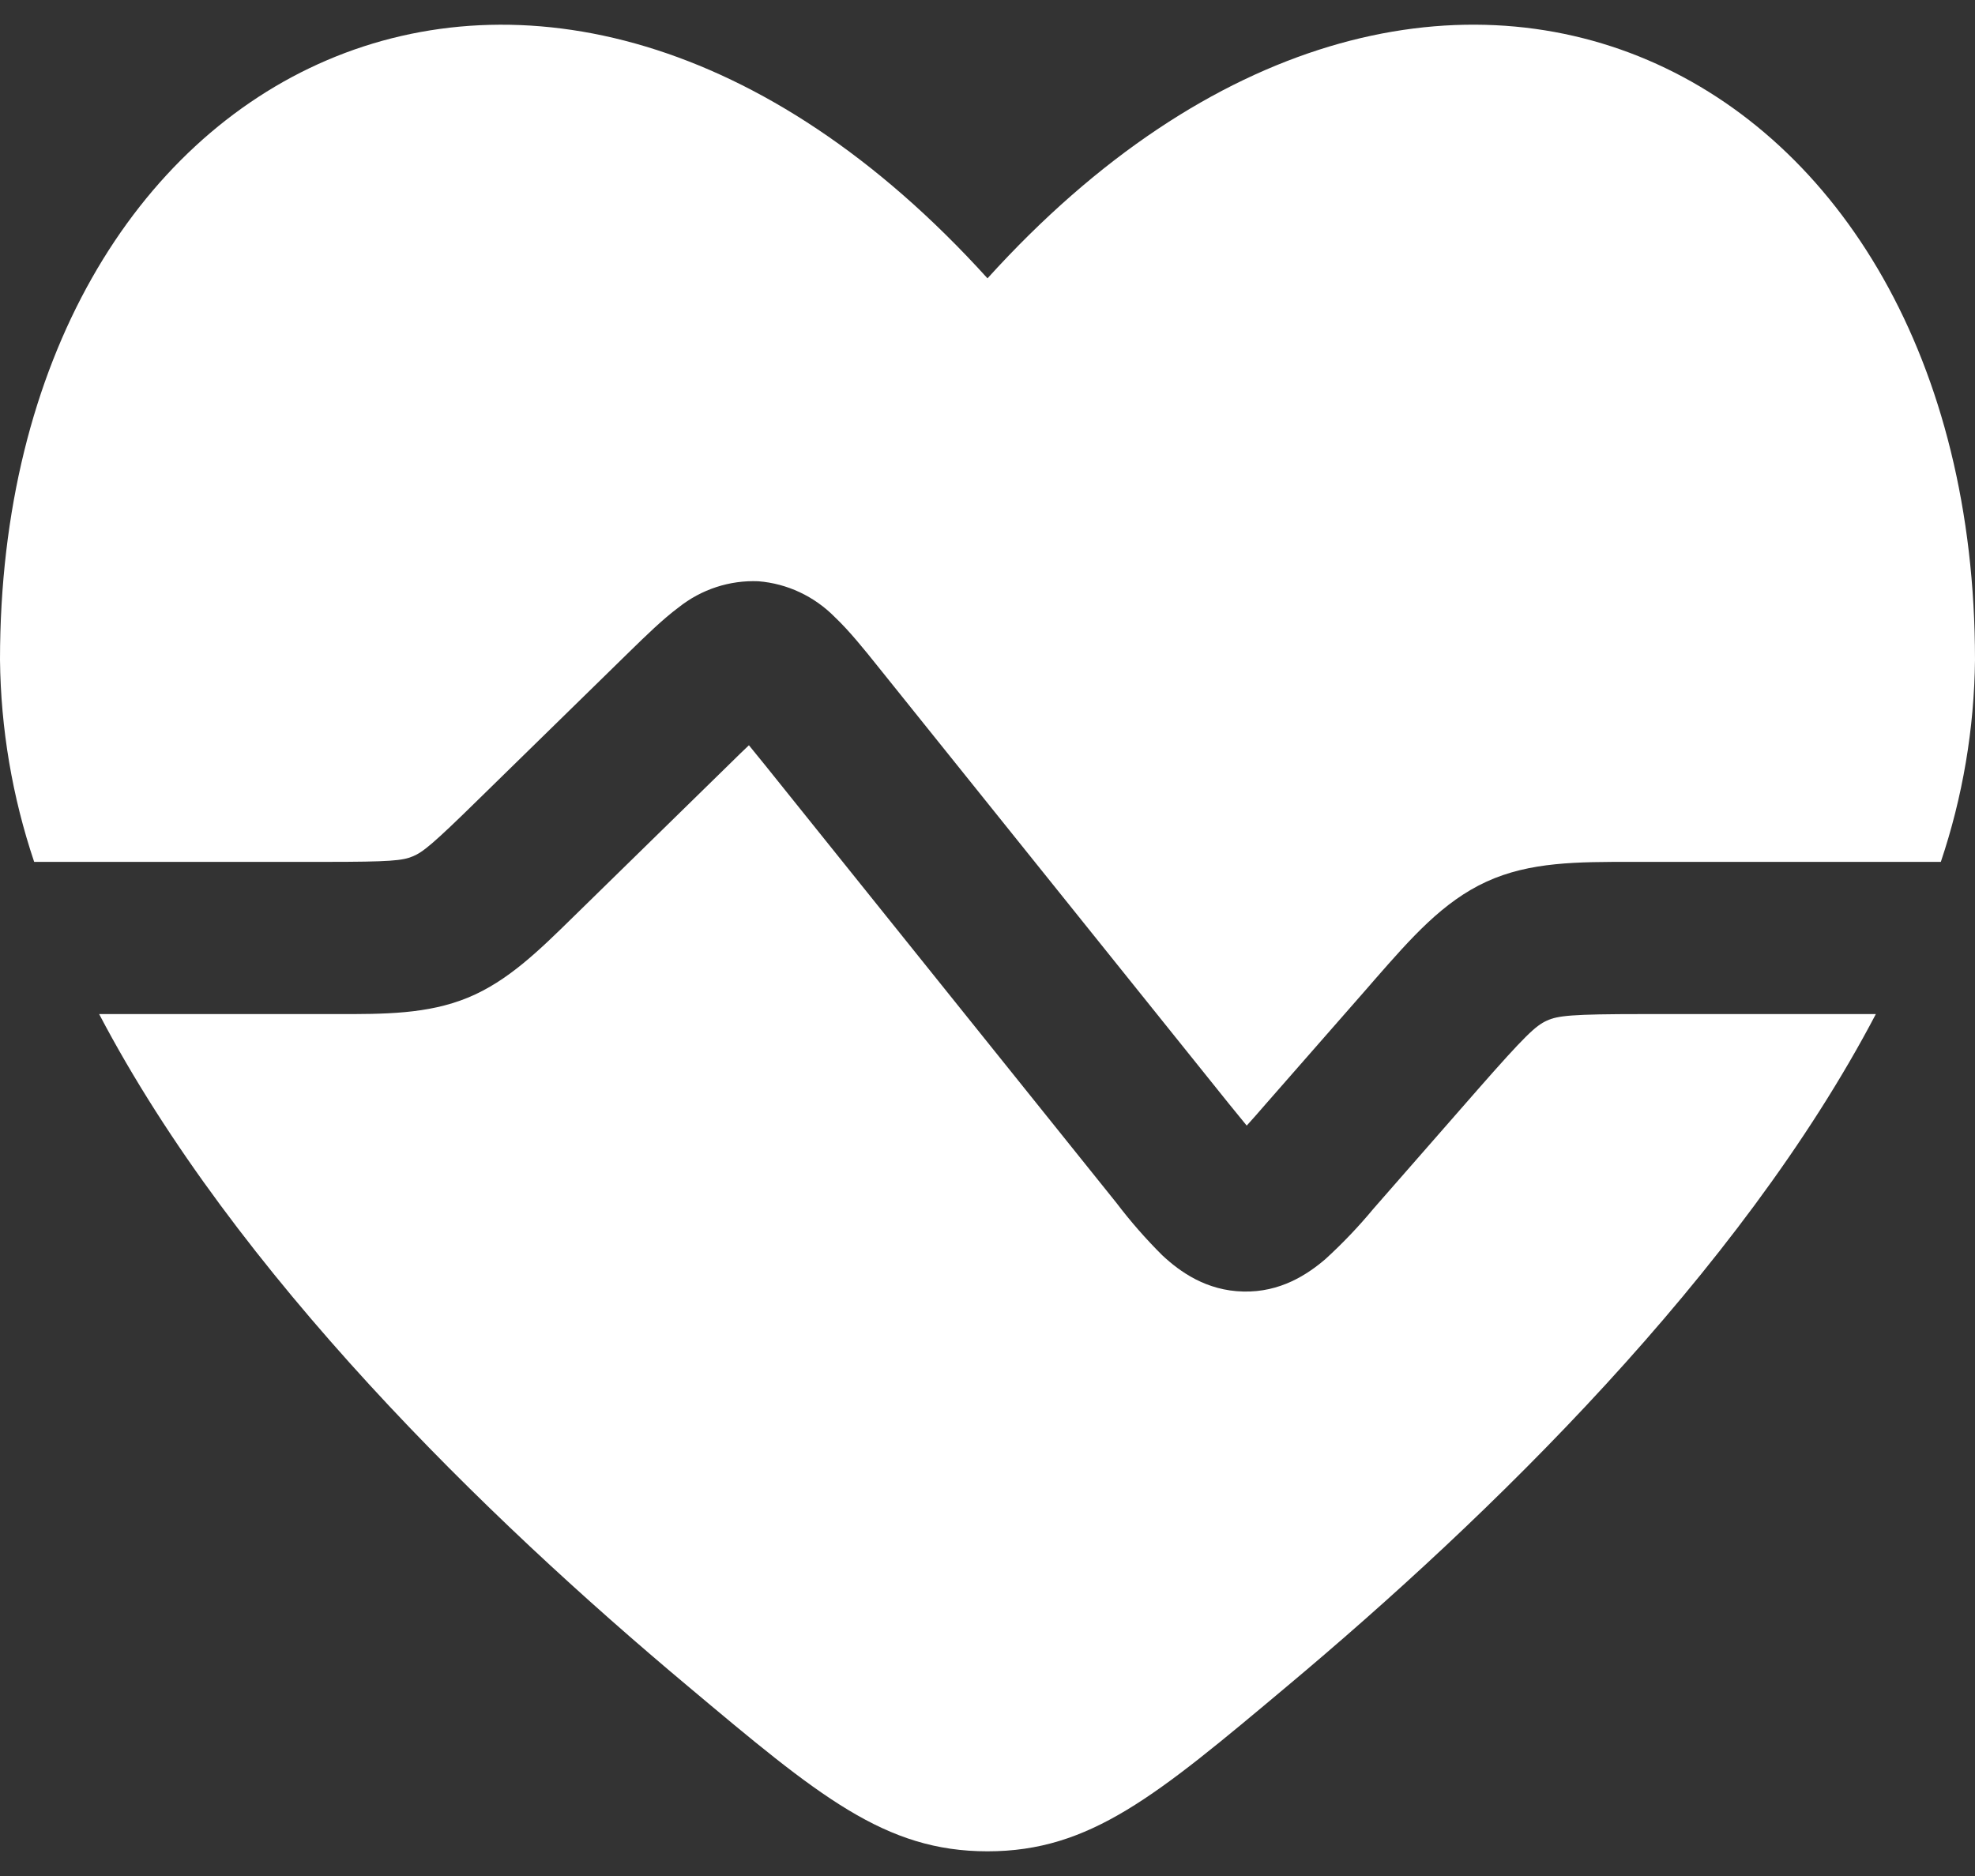 <svg width="40" height="38" viewBox="0 0 40 38" fill="none" xmlns="http://www.w3.org/2000/svg">
<rect x="0" y="0" width="40" height="38" fill="#333333" stroke="none"/>
<path d="M0.692 17.458C0.249 16.142 0.015 14.76 0 13.367C0 1.219 11 -4.305 20 5.638C29 -4.305 40 1.217 40 13.367C39.985 14.76 39.751 16.142 39.308 17.458H33.048C31.956 17.458 30.988 17.454 30.106 17.859C29.224 18.262 28.576 19.004 27.846 19.838L27.696 20.011L25.638 22.36C25.487 22.535 25.358 22.681 25.25 22.8L24.88 22.346L17.778 13.497C17.498 13.147 17.2 12.777 16.908 12.5C16.492 12.078 15.944 11.821 15.362 11.774C14.778 11.749 14.204 11.937 13.742 12.305C13.422 12.543 13.082 12.876 12.762 13.188L9.702 16.181C8.76 17.106 8.562 17.263 8.358 17.347C8.152 17.433 7.902 17.458 6.6 17.458H0.692Z" fill="white"/>
<path d="M2.008 20.541C4.77 25.808 9.86 30.745 13.924 34.149C16.588 36.386 17.92 37.5 20 37.5C22.08 37.5 23.412 36.384 26.076 34.149C30.14 30.745 35.23 25.808 37.992 20.541H33.272C31.824 20.541 31.55 20.572 31.326 20.675C31.102 20.778 30.896 20.967 29.926 22.073L27.818 24.482C27.517 24.845 27.193 25.185 26.846 25.502C26.476 25.82 25.926 26.18 25.18 26.161C24.434 26.145 23.898 25.762 23.54 25.427C23.208 25.097 22.898 24.743 22.614 24.369L15.51 15.517L15.168 15.096C15.06 15.197 14.931 15.323 14.78 15.472L11.626 18.558C10.914 19.256 10.284 19.877 9.472 20.21C8.66 20.543 7.786 20.543 6.802 20.541H2.008Z" fill="white"/>
</svg>
